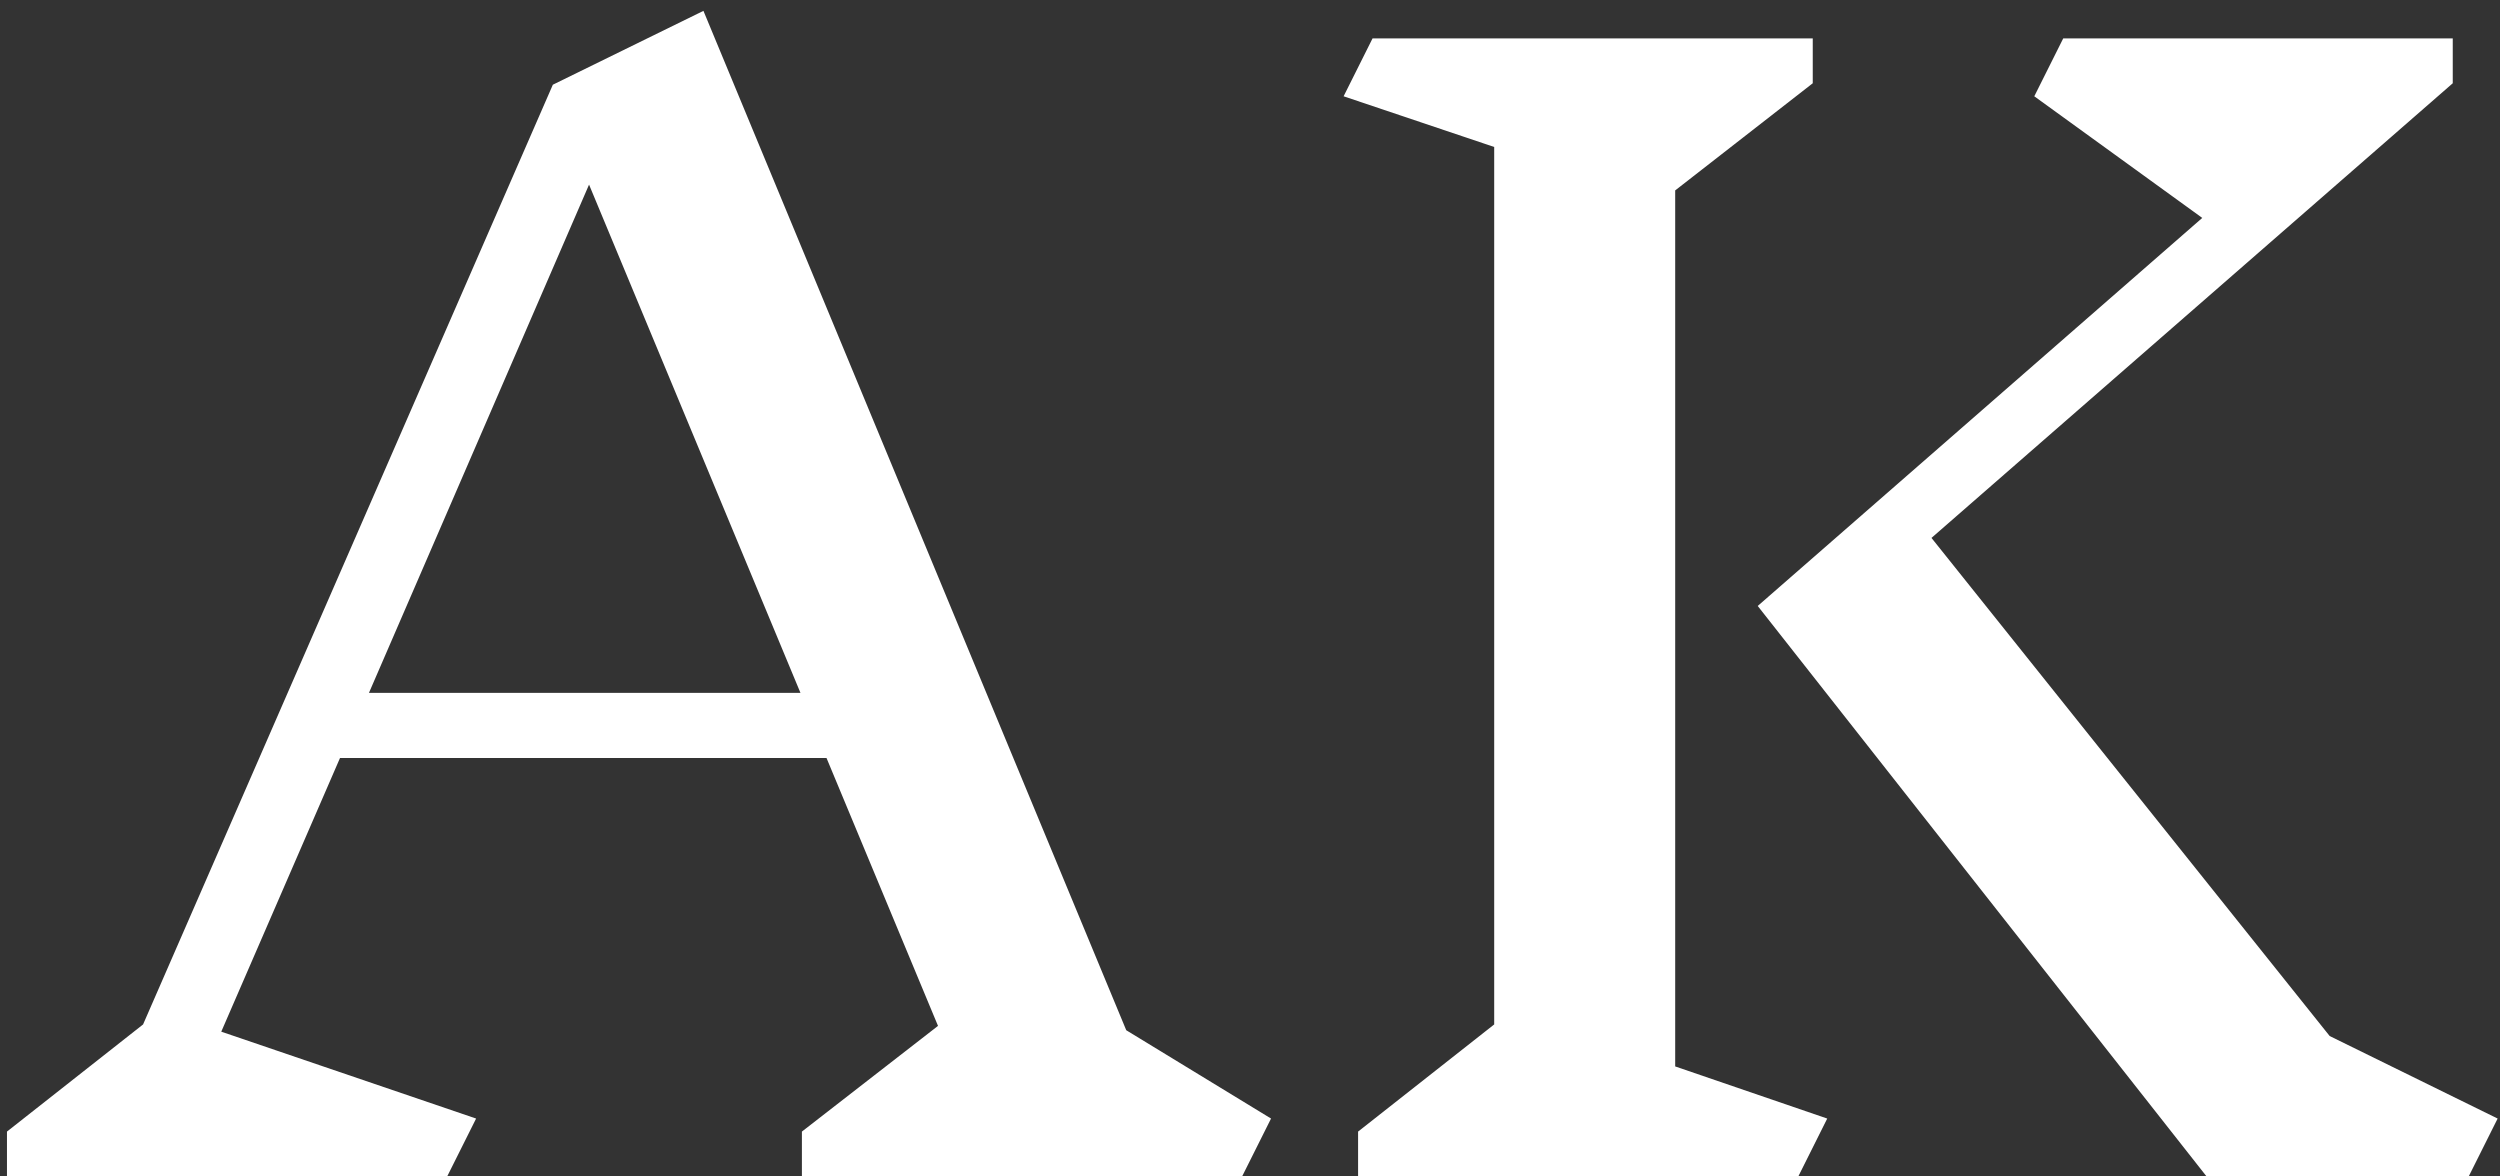 <svg width="221" height="104" viewBox="0 0 221 104" fill="none" xmlns="http://www.w3.org/2000/svg">
<rect x="0" y="0" width="221" height="104" fill="#333333" stroke="none"/>
<path d="M109.8 104H70.888V100.032L82.92 90.688L73.064 67.008H30.056L19.56 91.2L42.088 98.88L39.528 104H0.616V100.032L12.648 90.56L48.872 7.488L62.184 0.96L99.56 91.072L112.36 98.88L109.8 104ZM52.072 16.32L32.616 61.248H70.76L52.072 16.32ZM161.527 98.88L158.967 104H120.055V100.032L132.087 90.56V12.992L118.775 8.512L121.335 3.392H160.247V7.36L148.087 16.832V94.272L161.527 98.88ZM218.231 104H195.063L155.383 53.568L194.679 19.264L179.831 8.512L182.391 3.392H216.823V7.36L170.743 47.552L205.943 91.584L220.791 98.88L218.231 104Z" fill="white"/>
</svg>
